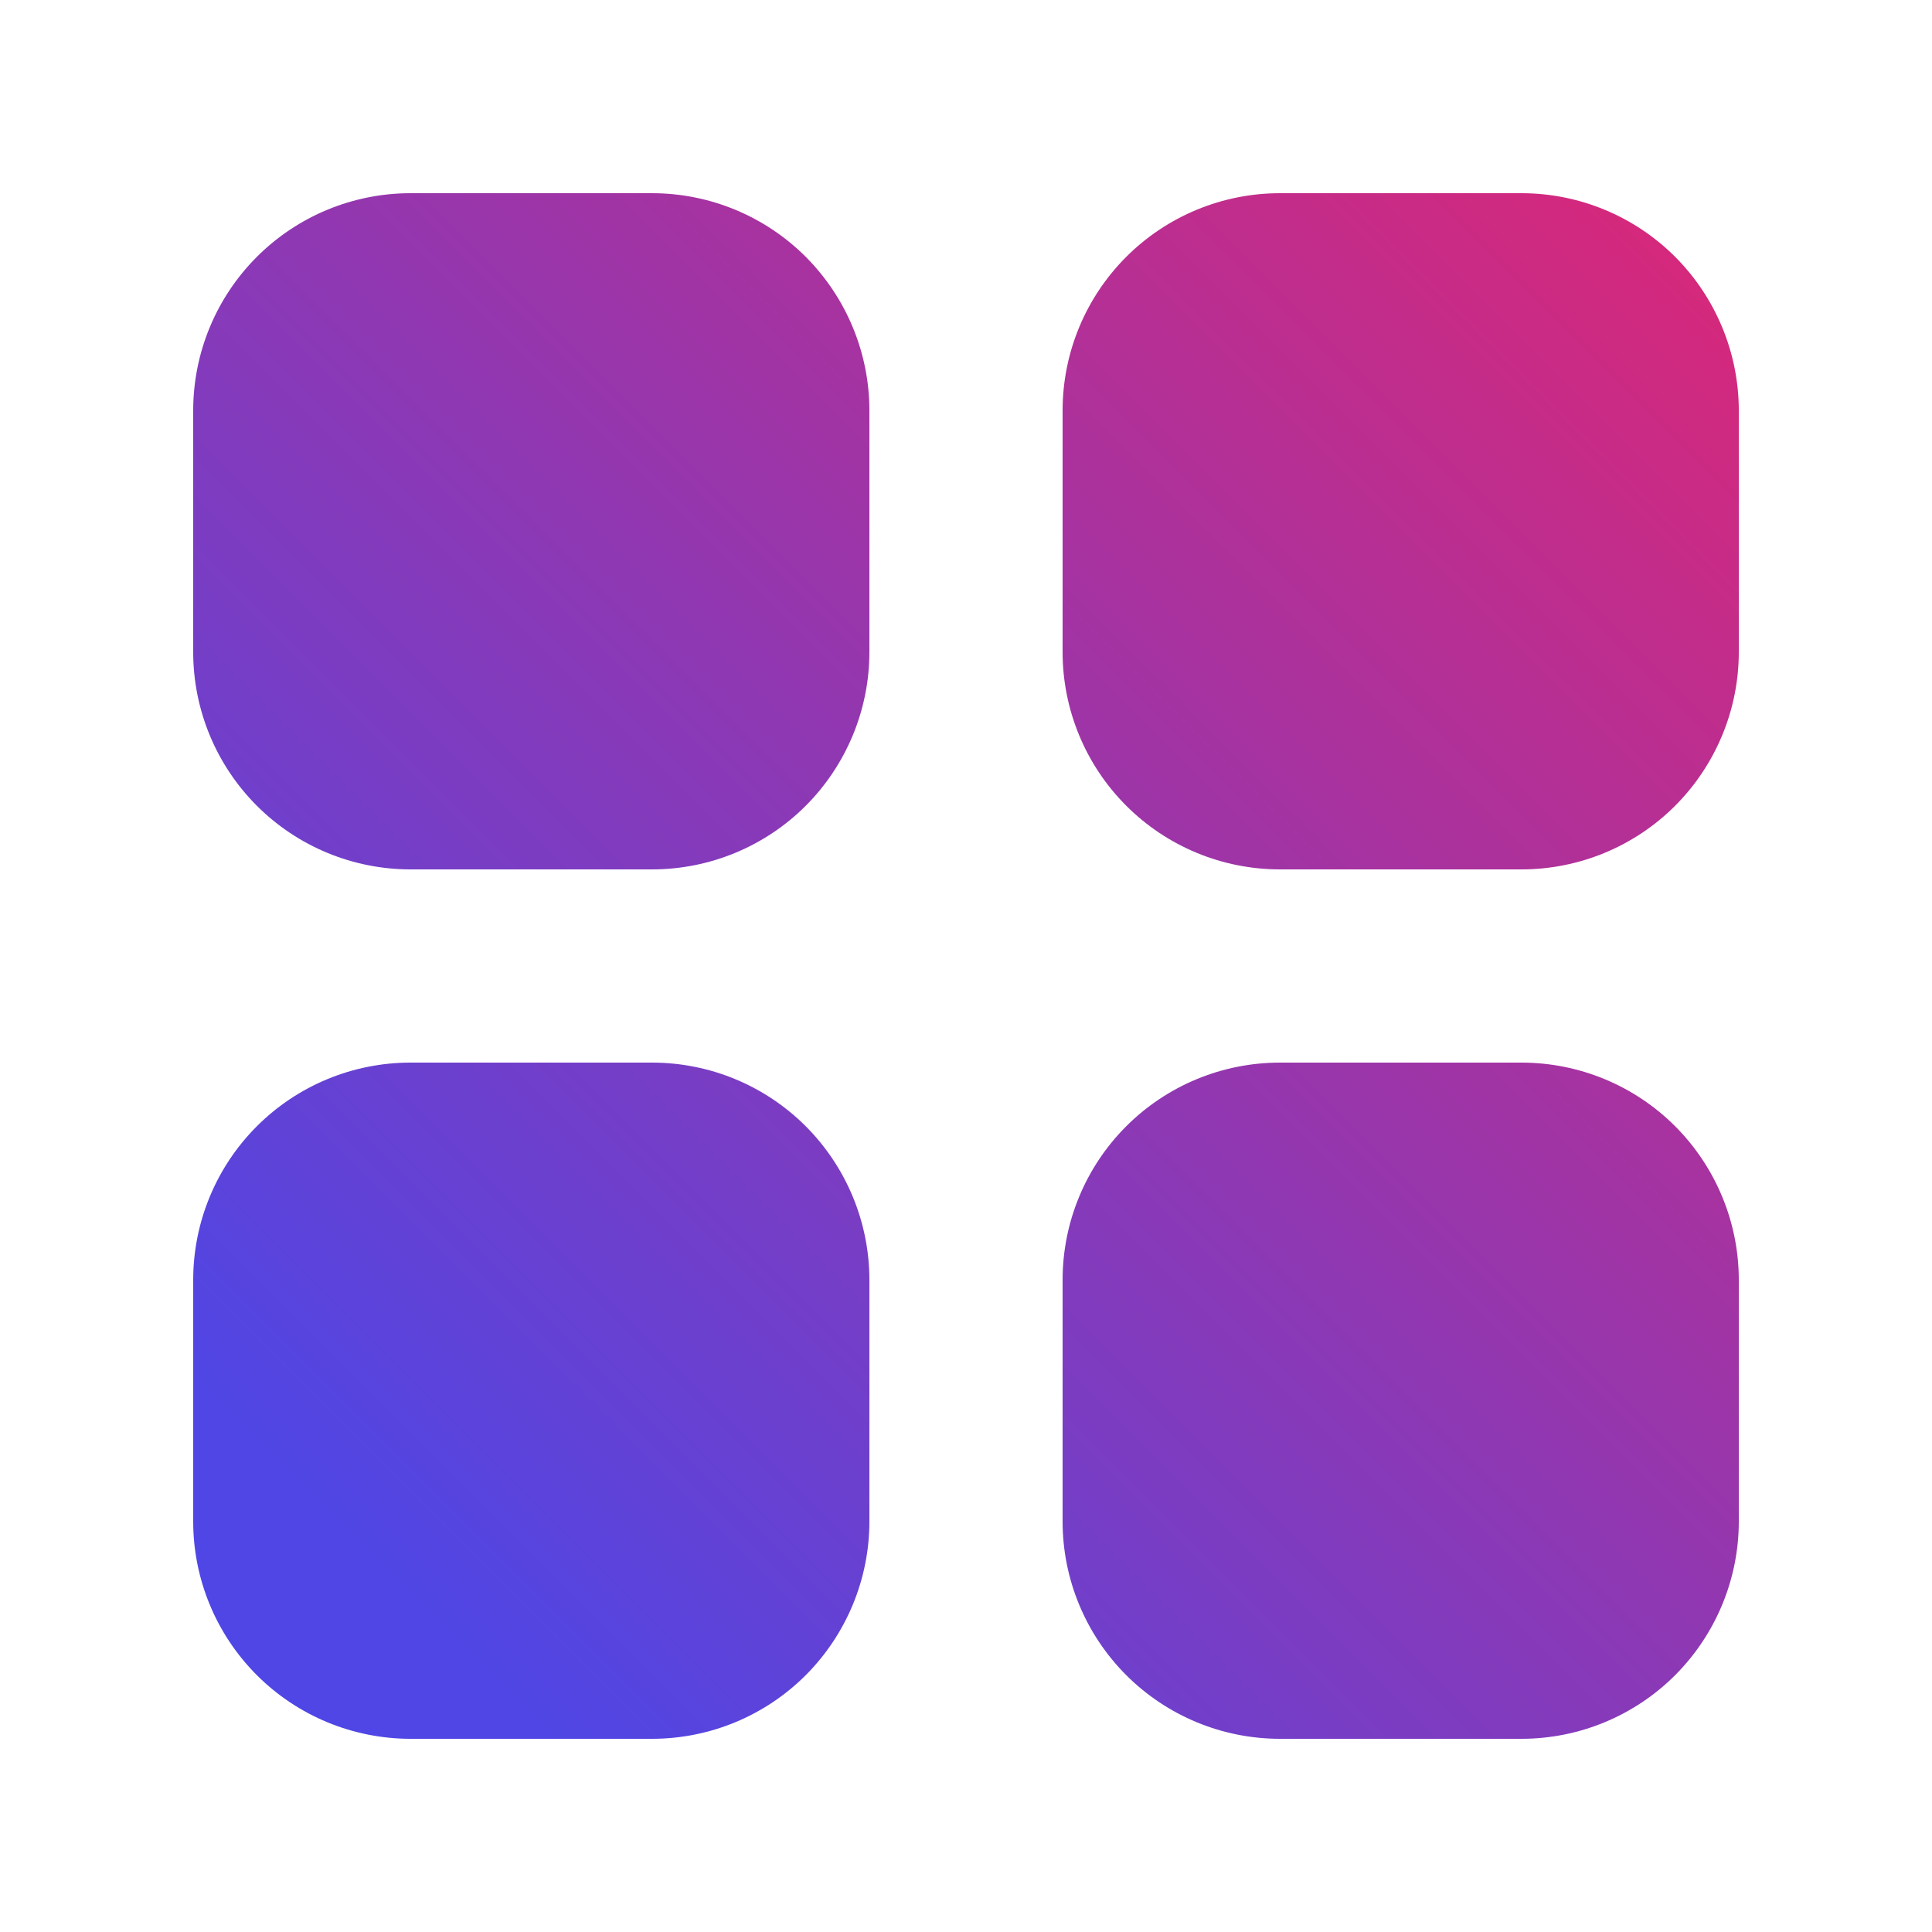 <svg width="18" height="18" viewBox="0 0 18 18" fill="none" xmlns="http://www.w3.org/2000/svg">
<g clip-path="url(#clip0_2810_11039)">
<path fill-rule="evenodd" clip-rule="evenodd" d="M3.825 1.8C3.288 1.8 2.773 2.013 2.393 2.393C2.013 2.773 1.8 3.288 1.8 3.825V6.075C1.8 6.612 2.013 7.127 2.393 7.507C2.773 7.887 3.288 8.1 3.825 8.1H6.075C6.612 8.1 7.127 7.887 7.507 7.507C7.886 7.127 8.1 6.612 8.1 6.075V3.825C8.1 3.288 7.886 2.773 7.507 2.393C7.127 2.013 6.612 1.8 6.075 1.8H3.825ZM3.825 9.9C3.288 9.9 2.773 10.113 2.393 10.493C2.013 10.873 1.8 11.388 1.8 11.925V14.175C1.8 14.712 2.013 15.227 2.393 15.607C2.773 15.987 3.288 16.2 3.825 16.2H6.075C6.612 16.2 7.127 15.987 7.507 15.607C7.886 15.227 8.1 14.712 8.1 14.175V11.925C8.1 11.388 7.886 10.873 7.507 10.493C7.127 10.113 6.612 9.9 6.075 9.9H3.825ZM11.925 1.8C11.388 1.8 10.873 2.013 10.493 2.393C10.113 2.773 9.9 3.288 9.9 3.825V6.075C9.9 6.612 10.113 7.127 10.493 7.507C10.873 7.887 11.388 8.1 11.925 8.1H14.175C14.712 8.1 15.227 7.887 15.607 7.507C15.986 7.127 16.2 6.612 16.2 6.075V3.825C16.2 3.288 15.986 2.773 15.607 2.393C15.227 2.013 14.712 1.8 14.175 1.8H11.925ZM11.925 9.9C11.388 9.9 10.873 10.113 10.493 10.493C10.113 10.873 9.9 11.388 9.9 11.925V14.175C9.9 14.712 10.113 15.227 10.493 15.607C10.873 15.987 11.388 16.2 11.925 16.2H14.175C14.712 16.2 15.227 15.987 15.607 15.607C15.986 15.227 16.2 14.712 16.2 14.175V11.925C16.2 11.388 15.986 10.873 15.607 10.493C15.227 10.113 14.712 9.9 14.175 9.9H11.925Z" fill="url(#paint0_linear_2810_11039)"/>
</g>
<defs>
<linearGradient id="paint0_linear_2810_11039" x1="1.8" y1="16.2" x2="16.2" y2="1.8" gradientUnits="userSpaceOnUse">
<stop offset="0.115" stop-color="#4F46E5"/>
<stop offset="1" stop-color="#DB2777"/>
</linearGradient>
<clipPath id="clip0_2810_11039">
<rect width="18" height="18" fill="white"/>
</clipPath>
</defs>
</svg>

